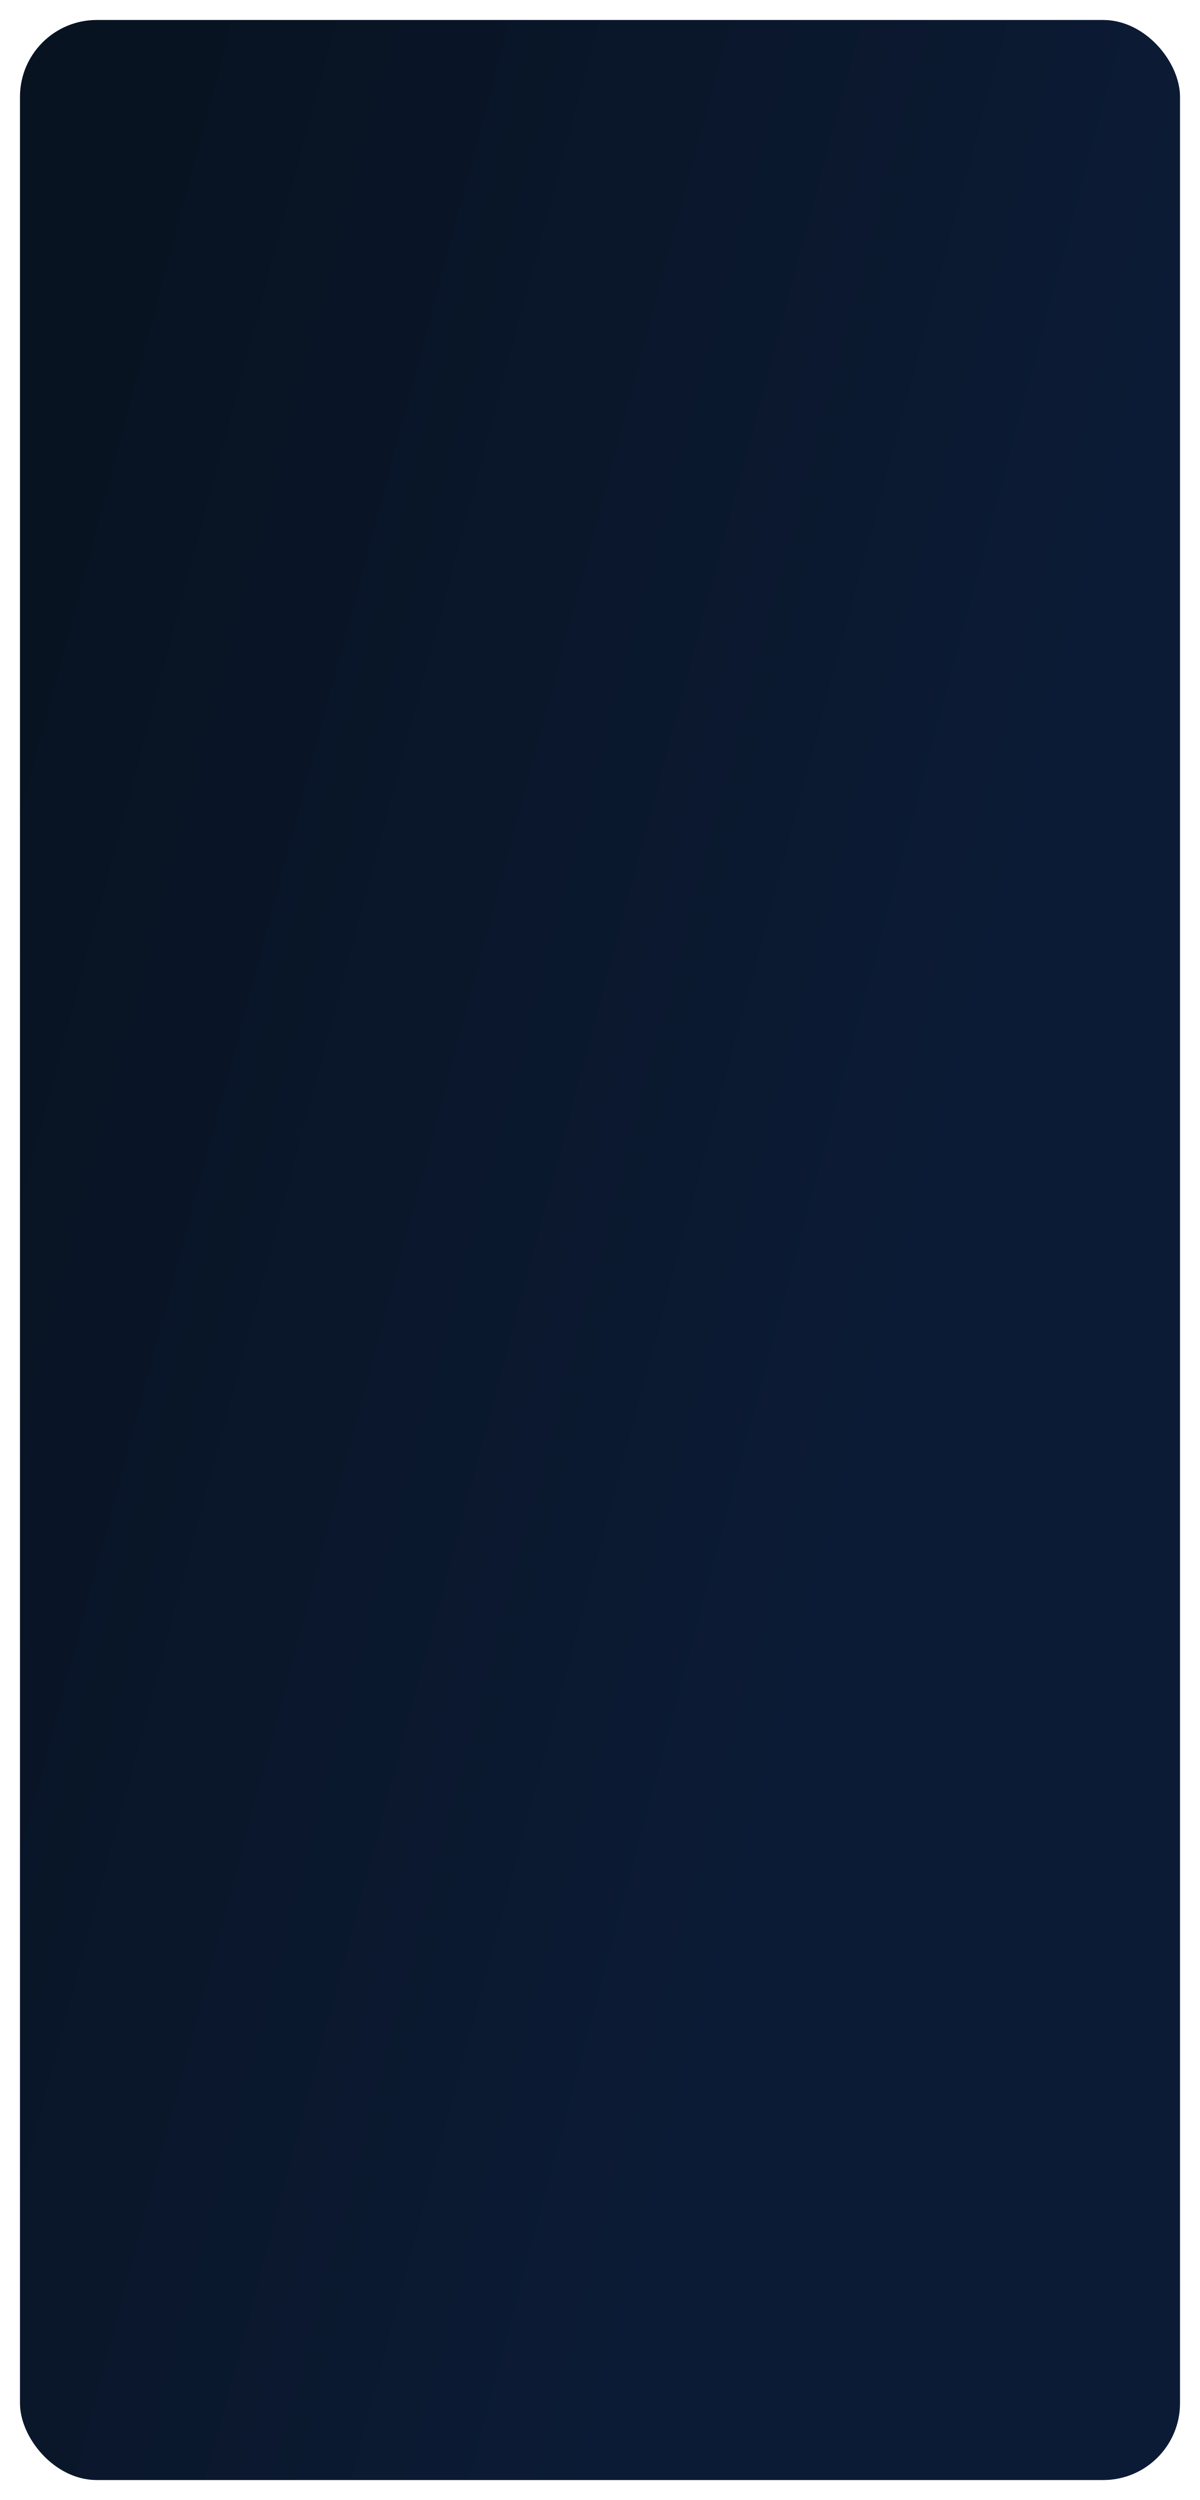 <?xml version="1.0" encoding="UTF-8"?> <svg xmlns="http://www.w3.org/2000/svg" width="781" height="1627" viewBox="0 0 781 1627" fill="none"><g filter="url(#filter0_d_131_46)"><rect x="5" y="9" width="755" height="1601" rx="50" fill="url(#paint0_linear_131_46)"></rect></g><defs><filter id="filter0_d_131_46" x="0.4" y="0.4" width="780.2" height="1626.2" filterUnits="userSpaceOnUse" color-interpolation-filters="sRGB"><feFlood flood-opacity="0" result="BackgroundImageFix"></feFlood><feColorMatrix in="SourceAlpha" type="matrix" values="0 0 0 0 0 0 0 0 0 0 0 0 0 0 0 0 0 0 127 0" result="hardAlpha"></feColorMatrix><feOffset dx="8" dy="4"></feOffset><feGaussianBlur stdDeviation="6.3"></feGaussianBlur><feComposite in2="hardAlpha" operator="out"></feComposite><feColorMatrix type="matrix" values="0 0 0 0 0 0 0 0 0 0 0 0 0 0 0 0 0 0 0.09 0"></feColorMatrix><feBlend mode="normal" in2="BackgroundImageFix" result="effect1_dropShadow_131_46"></feBlend><feBlend mode="normal" in="SourceGraphic" in2="effect1_dropShadow_131_46" result="shape"></feBlend></filter><linearGradient id="paint0_linear_131_46" x1="68.675" y1="221.85" x2="707.687" y2="392.531" gradientUnits="userSpaceOnUse"><stop stop-color="#081322"></stop><stop offset="1" stop-color="#0C1B35"></stop></linearGradient></defs></svg> 